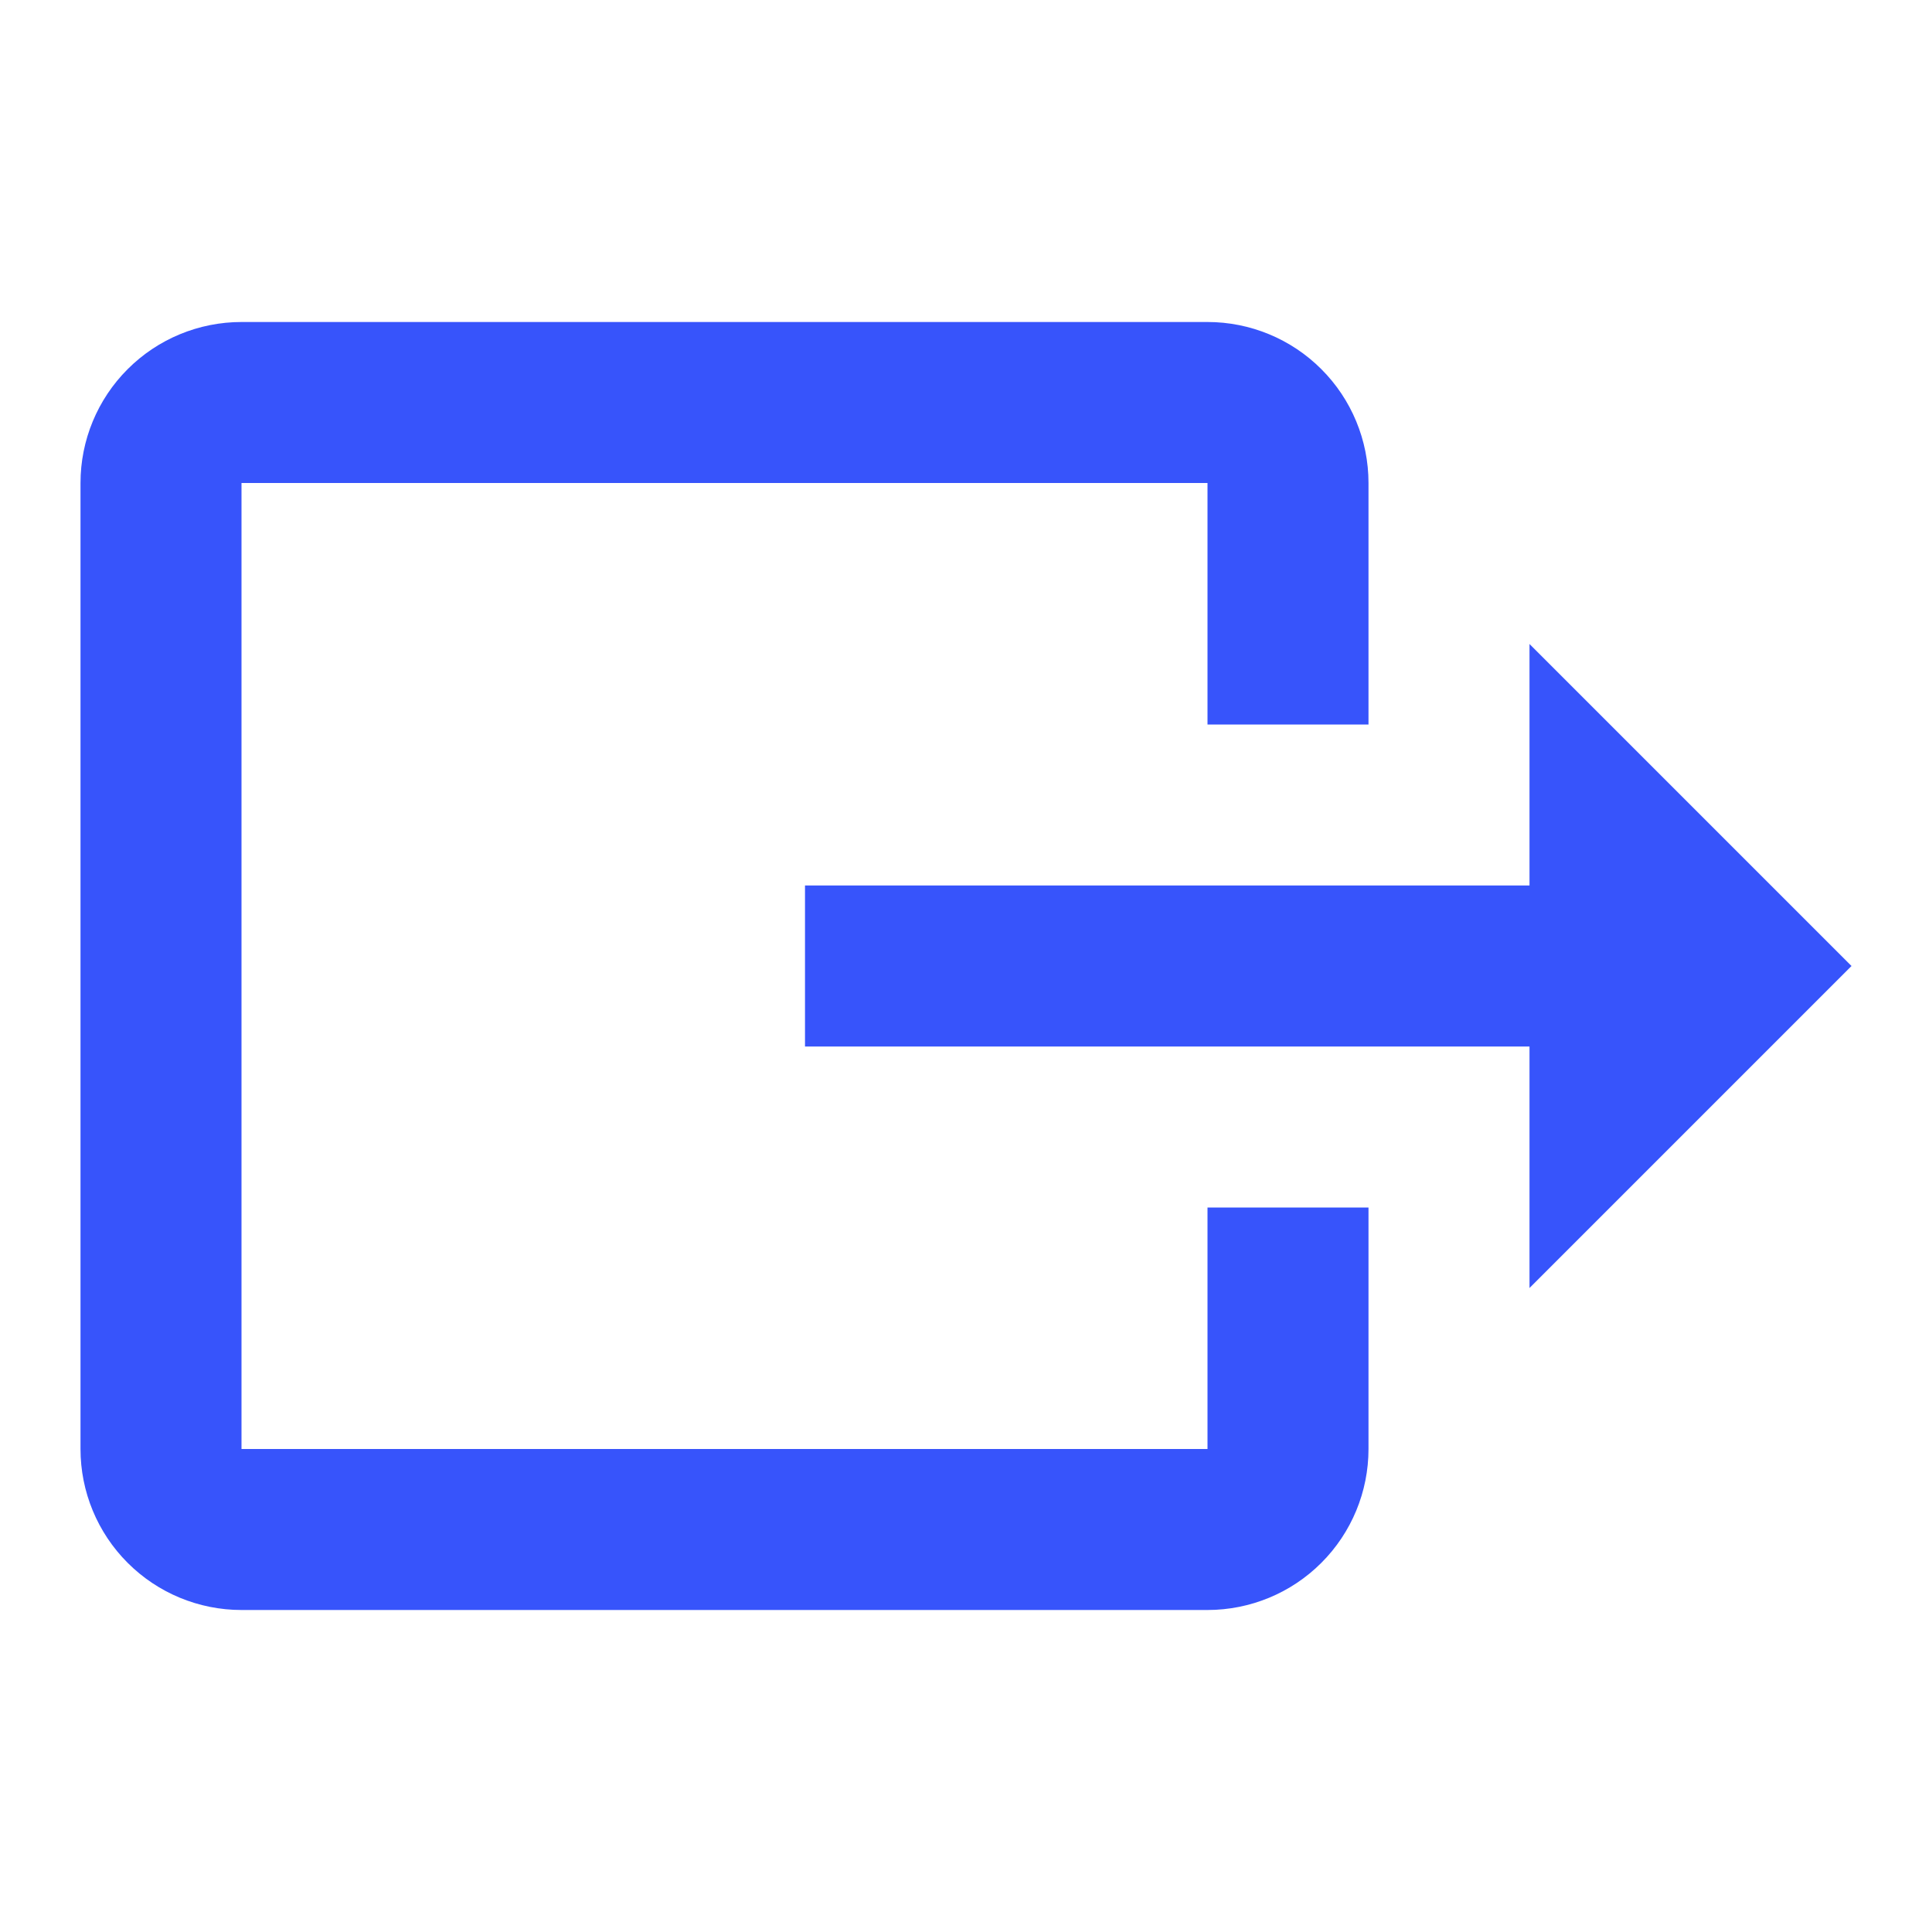 <svg width="39" height="39" viewBox="0 0 39 39" fill="none" xmlns="http://www.w3.org/2000/svg">
<path d="M37.375 19.5L30.875 13V17.875H16.25V21.125H30.875V26M1.625 29.25V9.75C1.625 8.888 1.967 8.061 2.577 7.452C3.186 6.842 4.013 6.5 4.875 6.5H24.375C25.237 6.5 26.064 6.842 26.673 7.452C27.283 8.061 27.625 8.888 27.625 9.75V14.625H24.375V9.75H4.875V29.25H24.375V24.375H27.625V29.25C27.625 30.112 27.283 30.939 26.673 31.548C26.064 32.158 25.237 32.5 24.375 32.5H4.875C4.013 32.5 3.186 32.158 2.577 31.548C1.967 30.939 1.625 30.112 1.625 29.25Z" fill="#3754FB"/>
</svg>
